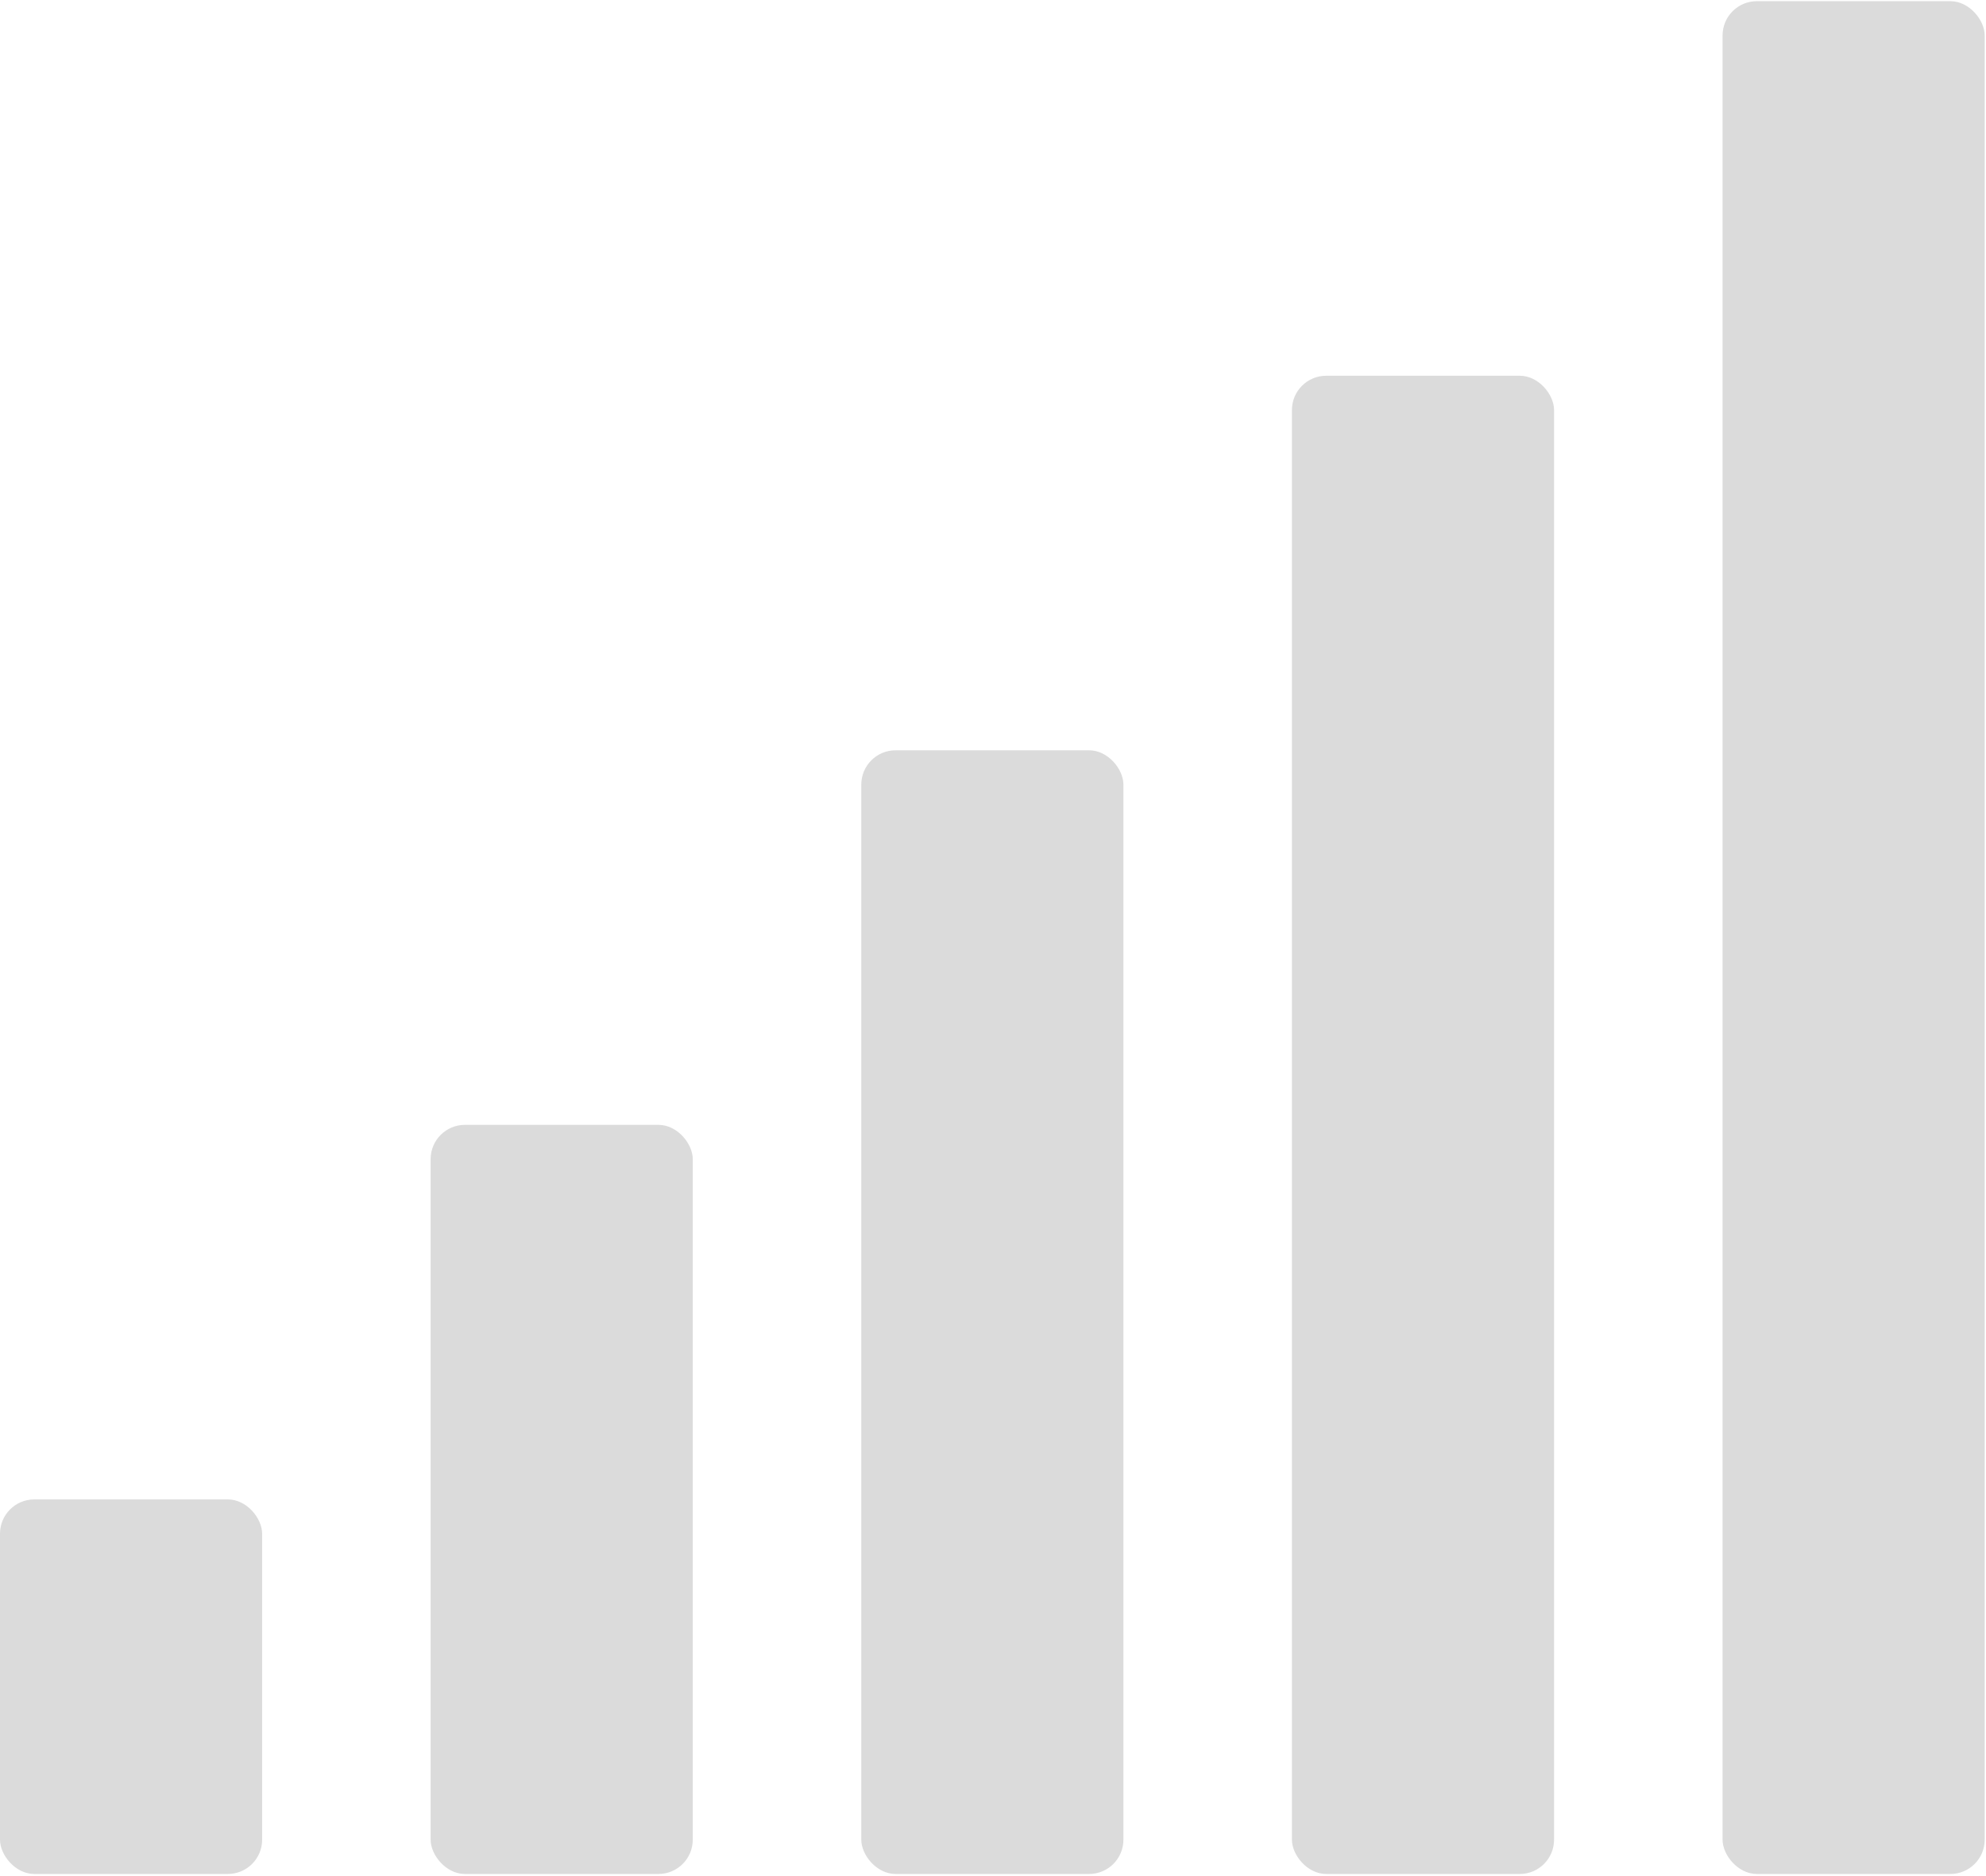 <?xml version="1.0" encoding="UTF-8"?>
<svg id="uuid-f618abc0-e581-4e03-a61b-b79e7aafa0e5" data-name="图层 1" xmlns="http://www.w3.org/2000/svg" xmlns:xlink="http://www.w3.org/1999/xlink" viewBox="0 0 868.92 820.72">
  <defs>
    <style>
      .uuid-8aee95b0-448c-4df6-89b5-0cb144de78e5 {
        fill: none;
      }

      .uuid-9f236e5e-18e5-45d7-9a83-e16031283a89 {
        clip-path: url(#uuid-f0987a0e-a7c0-4d12-b4a5-1382b65a64ca);
      }

      .uuid-a1945afc-2801-4208-af24-c191ae7b3fc4 {
        fill: #dbdbdb;
      }
    </style>
    <clipPath id="uuid-f0987a0e-a7c0-4d12-b4a5-1382b65a64ca">
      <rect class="uuid-8aee95b0-448c-4df6-89b5-0cb144de78e5" x=".12" width="868.8" height="820.72"/>
    </clipPath>
  </defs>
  <g class="uuid-9f236e5e-18e5-45d7-9a83-e16031283a89">
    <rect class="uuid-a1945afc-2801-4208-af24-c191ae7b3fc4" y="655.88" width="114.69" height="163.84" rx="15" ry="15"/>
  </g>
  <rect class="uuid-a1945afc-2801-4208-af24-c191ae7b3fc4" x="188.41" y="492.04" width="114.69" height="327.68" rx="15" ry="15"/>
  <rect class="uuid-a1945afc-2801-4208-af24-c191ae7b3fc4" x="376.83" y="328.2" width="114.69" height="491.52" rx="15" ry="15"/>
  <rect class="uuid-a1945afc-2801-4208-af24-c191ae7b3fc4" x="565.25" y="164.36" width="114.69" height="655.36" rx="15" ry="15"/>
  <rect class="uuid-a1945afc-2801-4208-af24-c191ae7b3fc4" x="753.66" y=".52" width="114.69" height="819.2" rx="15" ry="15"/>
</svg>